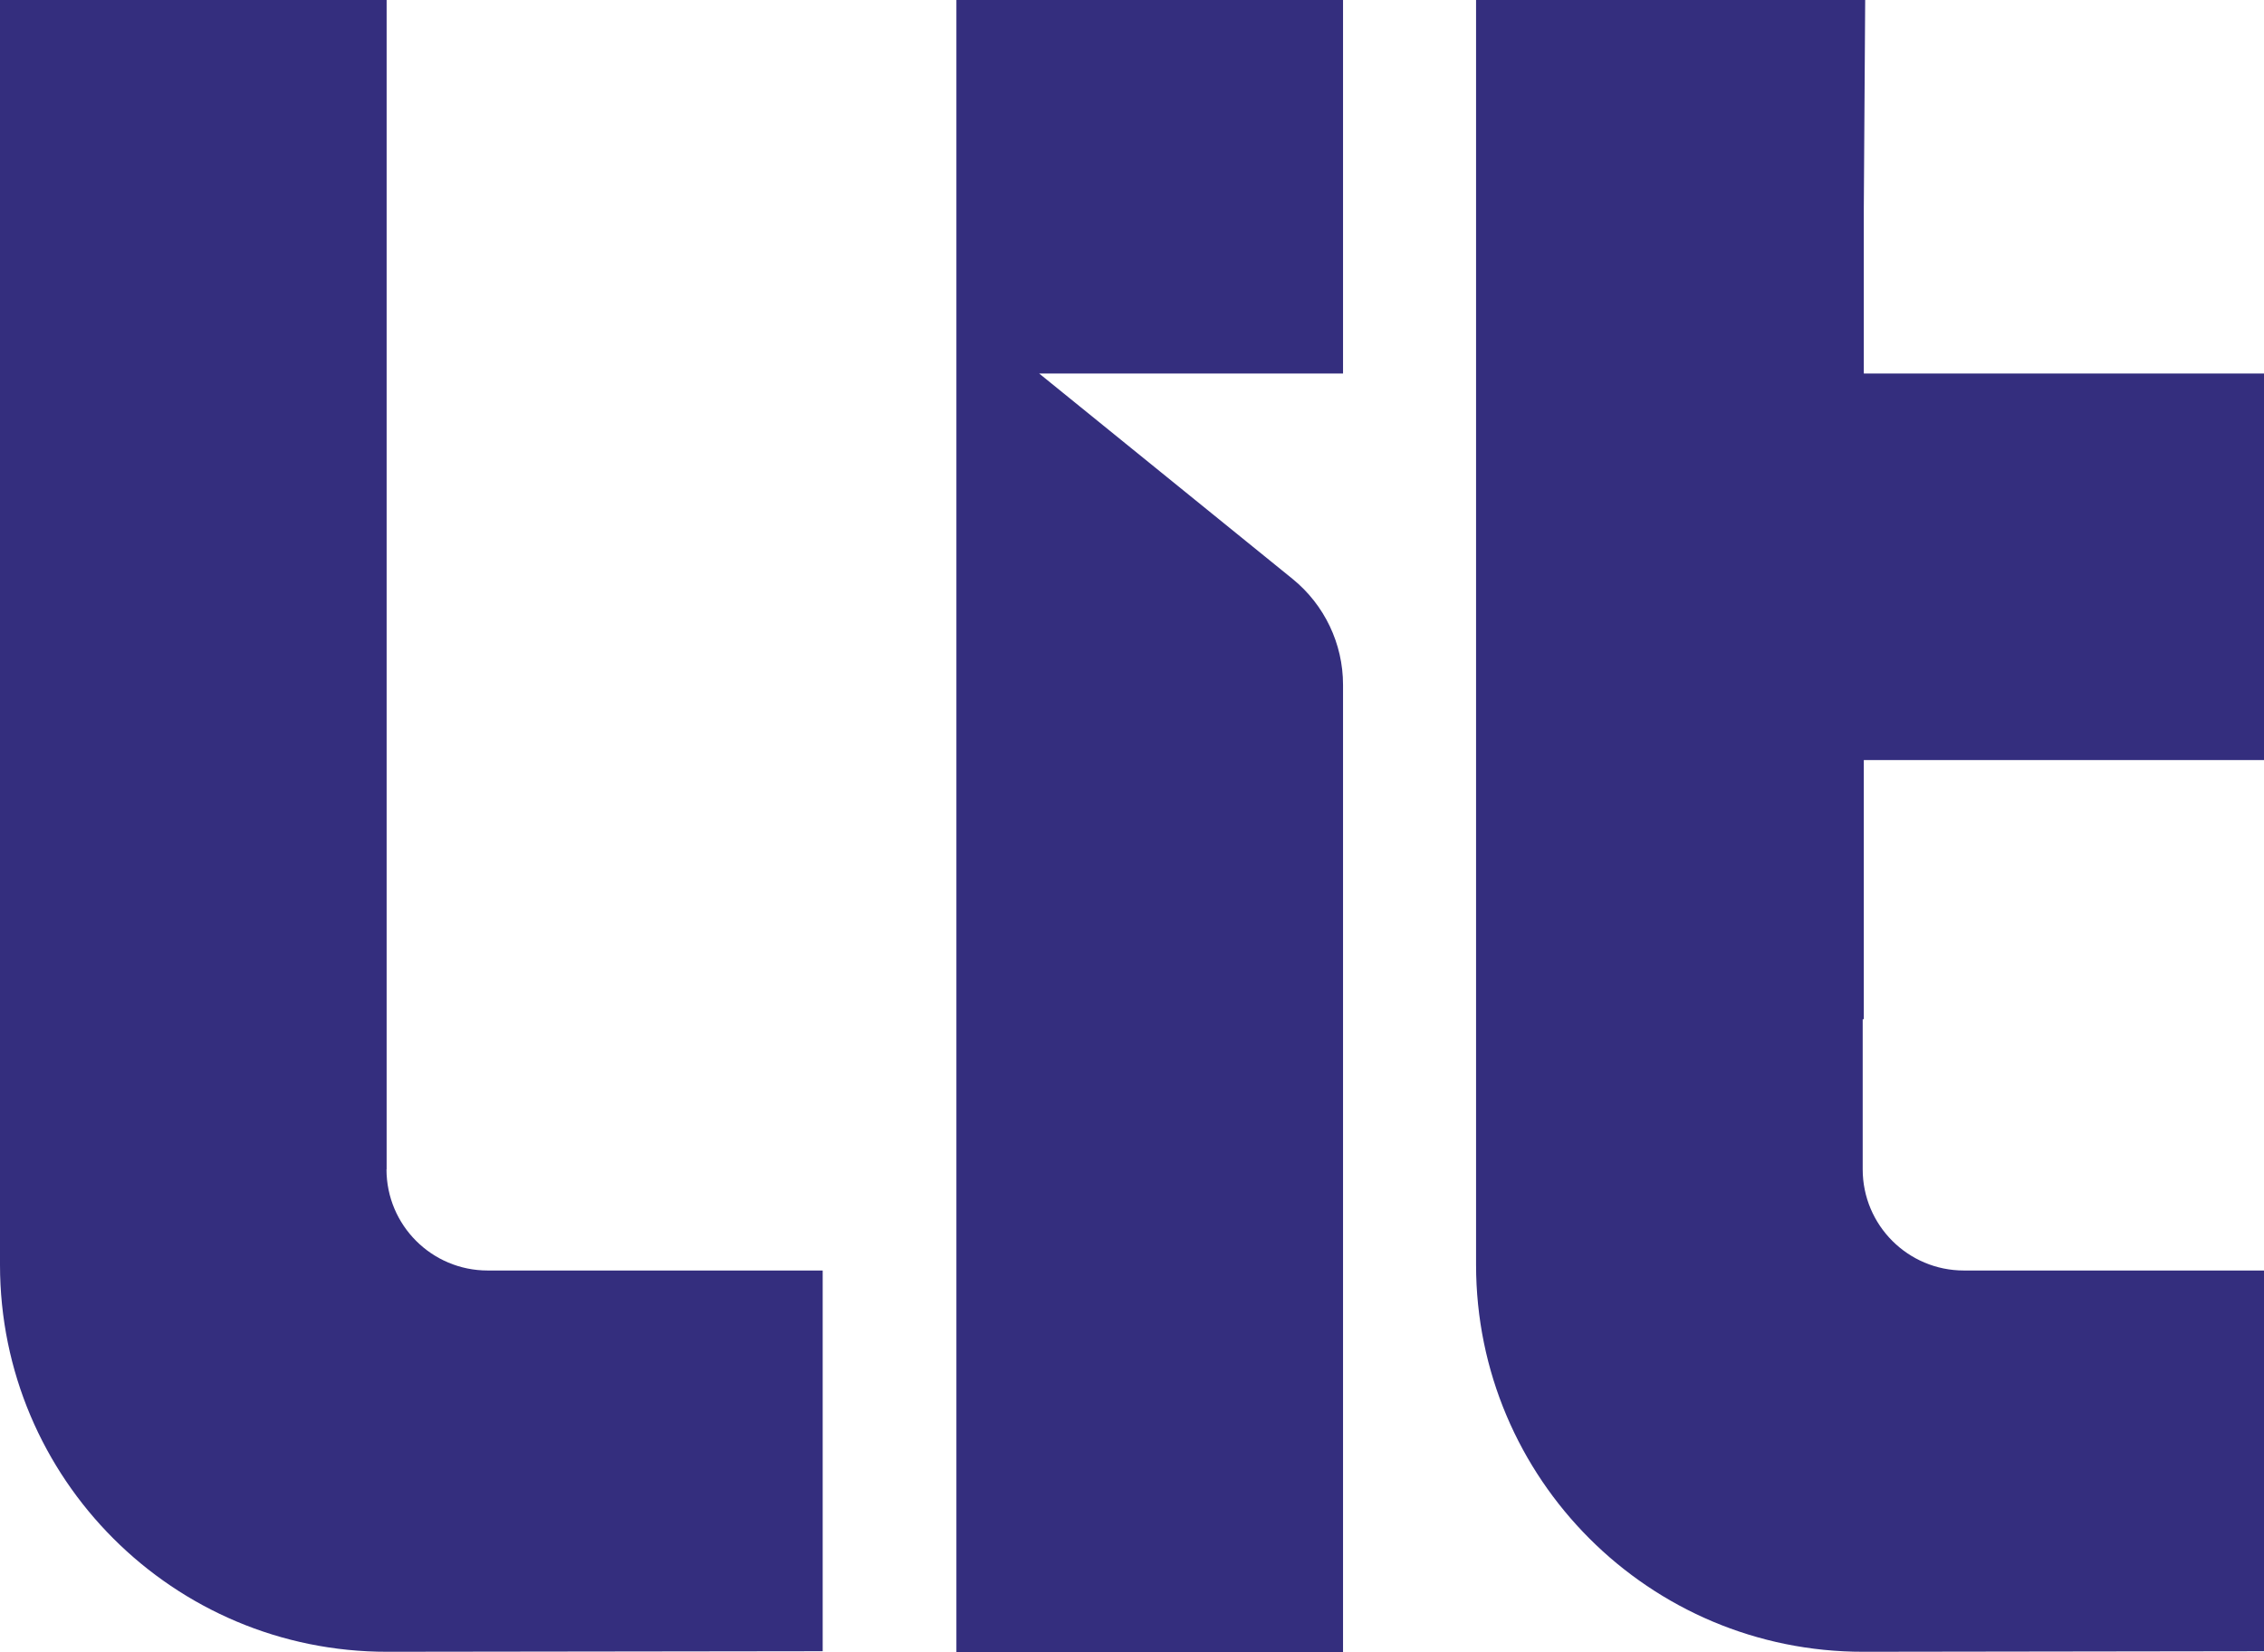 <svg xmlns="http://www.w3.org/2000/svg" version="1.1" xmlns:xlink="http://www.w3.org/1999/xlink" xmlns:svgjs="http://svgjs.dev/svgjs" width="163.55" height="119.34"><svg id="SvgjsSvg1001" xmlns="http://www.w3.org/2000/svg" viewBox="0 0 163.55 119.34"><defs><style>.cls-1{fill:#342e7e;}</style></defs><path class="cls-1" d="M163.55,54.91V26.98h-28.91V15.04L134.74,0h-28.11V91.36c0,15.45,12.53,27.97,27.98,27.95l28.94-.04v-27.5h-21.68c-4.04,0-7.31-3.27-7.31-7.31v-10.84h.08c0-6.23,0-12.43,0-18.72h28.91Z"></path><path class="cls-1" d="M75.07,26.98h21.95V0h-27.93V119.34h27.93V49.46c0-2.96-1.34-5.77-3.64-7.64l-18.31-14.84Z"></path><path class="cls-1" d="M27.93,84.47V0H0V91.36c0,15.45,12.53,27.97,27.98,27.95l31.45-.04v-27.5h-24.2c-4.04,0-7.31-3.27-7.31-7.31Z"></path></svg><style>@media (prefers-color-scheme: light) { :root { filter: none; } }
@media (prefers-color-scheme: dark) { :root { filter: none; } }
</style></svg>